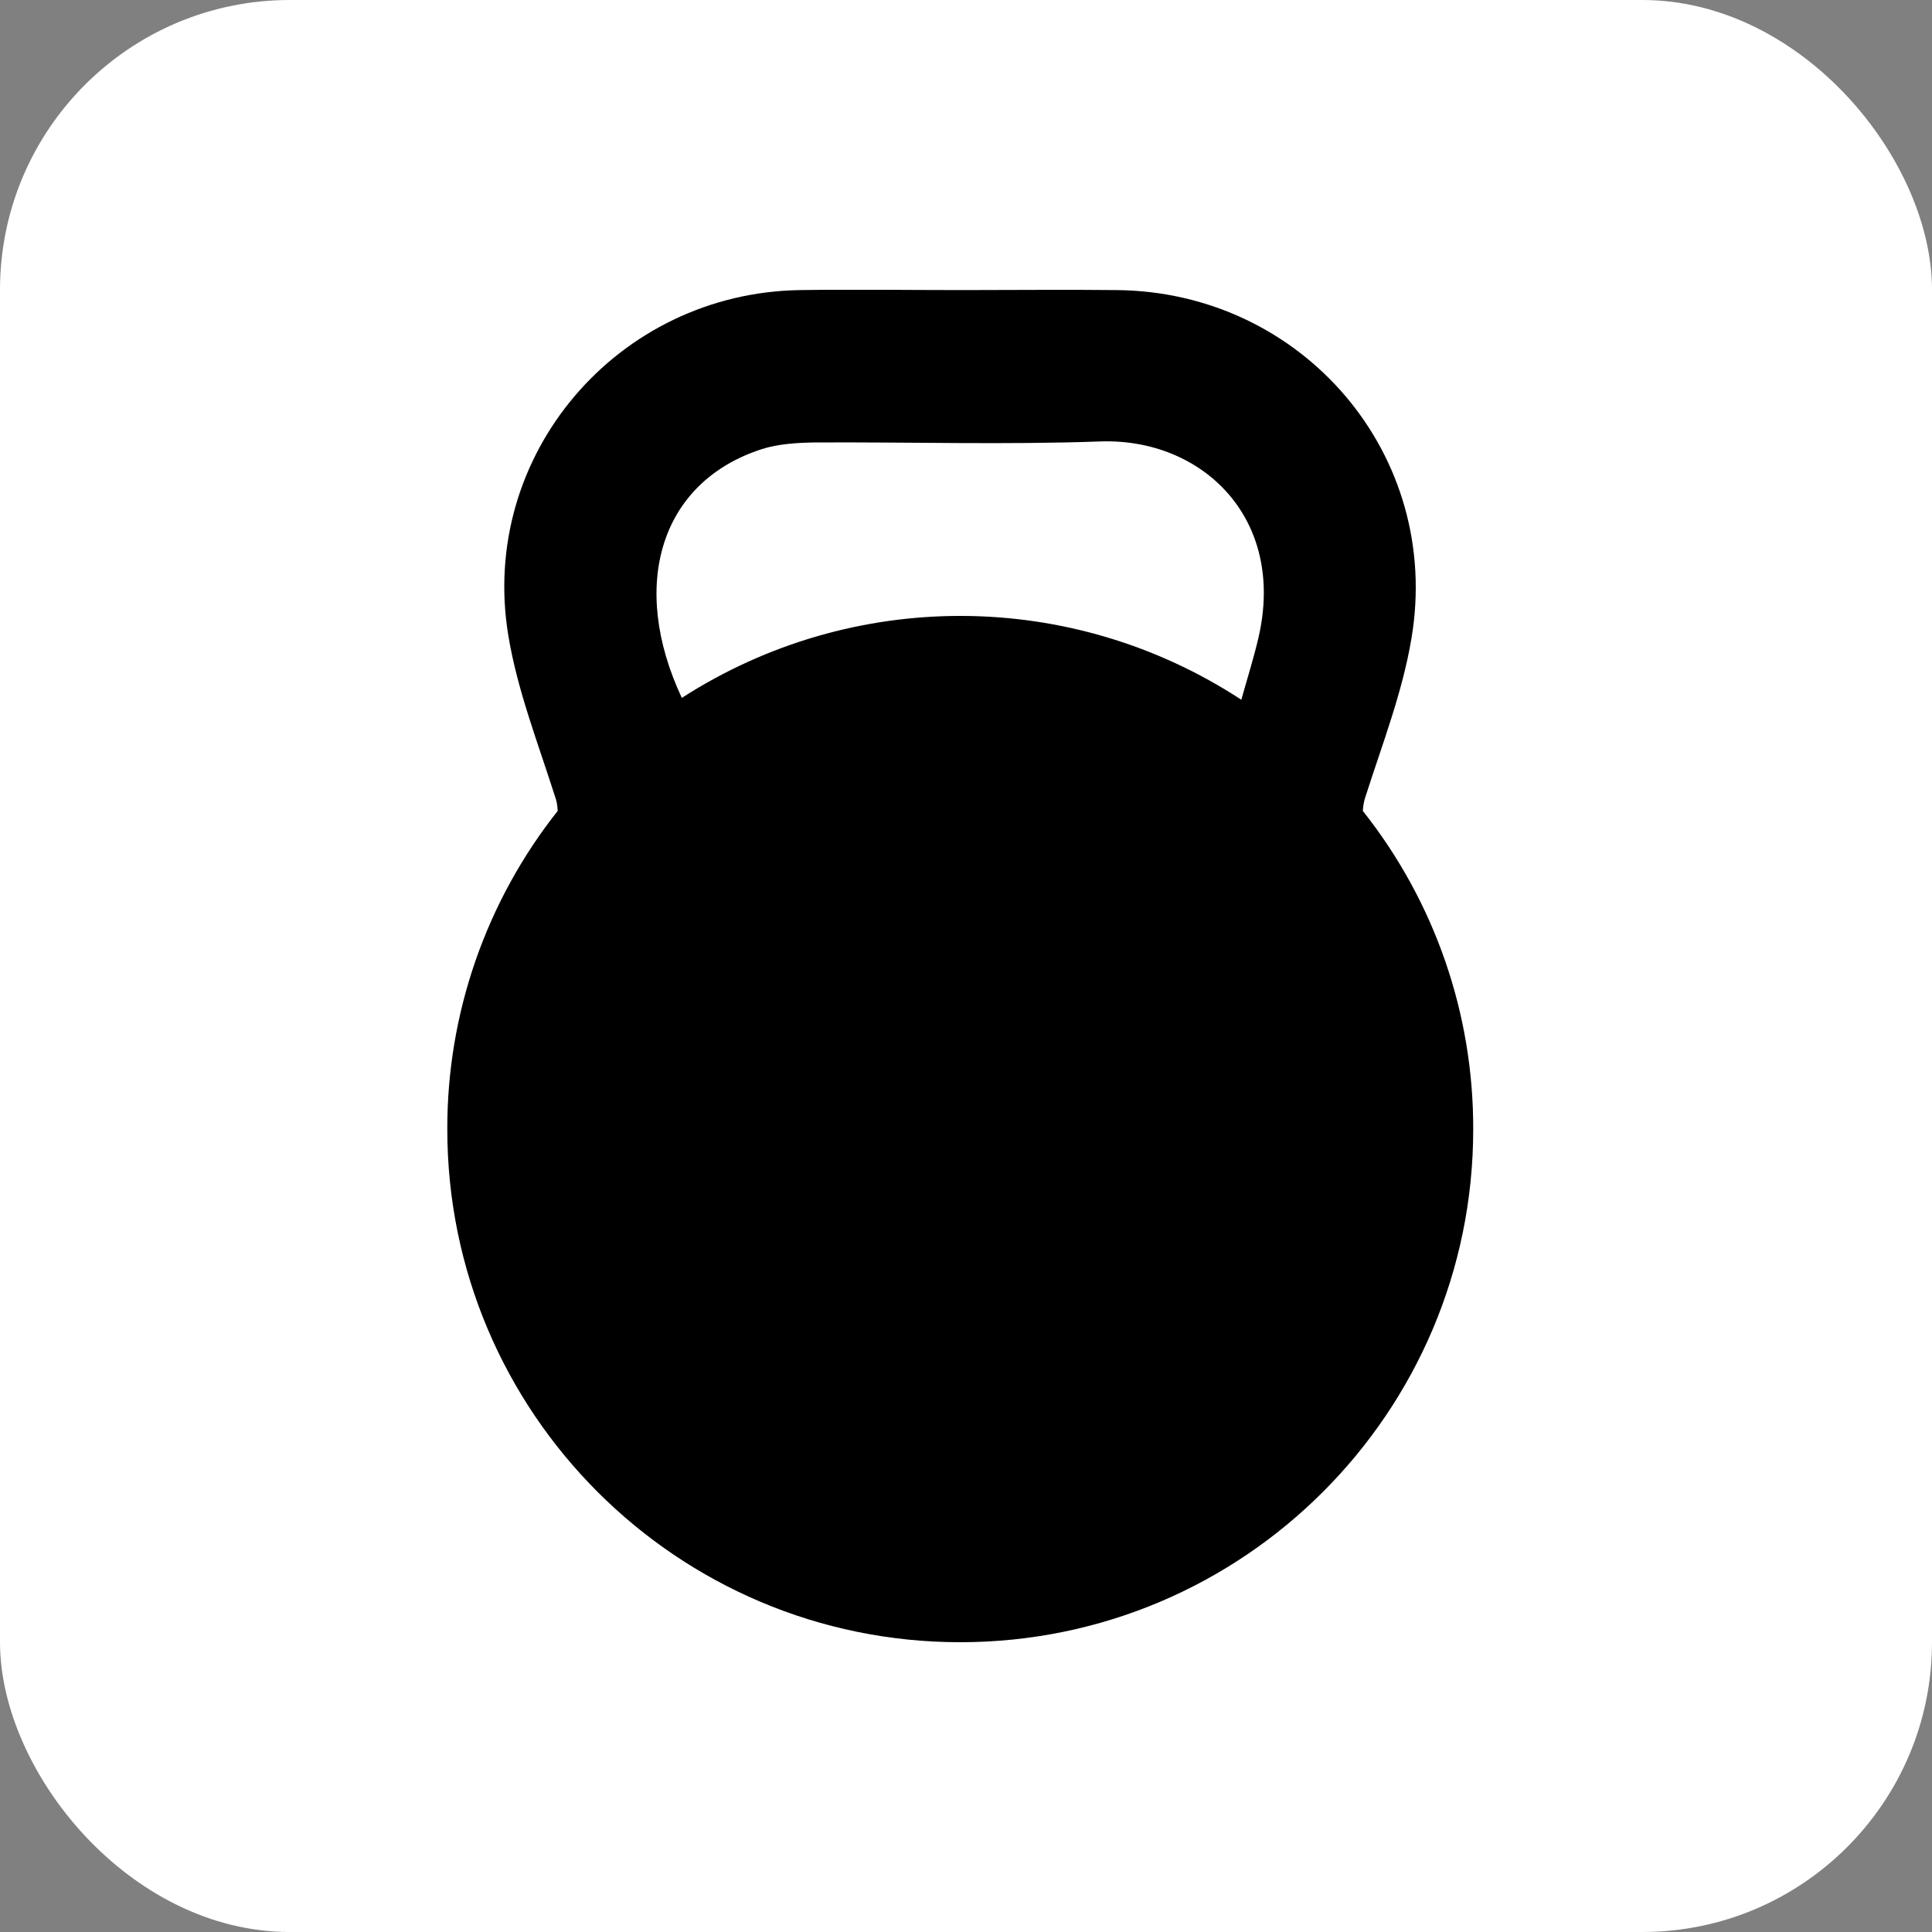 <svg xmlns="http://www.w3.org/2000/svg" version="1.1" xmlns:xlink="http://www.w3.org/1999/xlink" width="1000" height="1000"><rect width="100%" height="100%" fill="#808080" stroke="none"/><g clip-path="url(#SvgjsClipPath1143)"><rect width="1000" height="1000" fill="#ffffff"></rect><g transform="matrix(29.167,0,0,29.167,150,150)"><svg xmlns="http://www.w3.org/2000/svg" version="1.1" xmlns:xlink="http://www.w3.org/1999/xlink" width="24" height="24"><svg width="24" height="24" viewBox="0 0 24 24" fill="none" xmlns="http://www.w3.org/2000/svg">
<g clip-path="url(#clip0_265_3255)">
<path d="M19.042 9.248C19.047 9.15 19.065 9.056 19.098 8.967C19.393 8.048 19.745 7.139 19.904 6.192C20.457 2.934 17.978 0.038 14.678 0.005C13.759 -0.005 12.84 0.005 11.921 0.005C10.965 0.005 10.009 -0.009 9.057 0.005C5.814 0.052 3.348 2.939 3.878 6.136C4.037 7.102 4.403 8.039 4.703 8.981C4.736 9.066 4.75 9.155 4.754 9.248C3.484 10.852 2.79 12.844 2.795 14.897C2.795 19.922 6.873 24 11.898 24C16.923 24 21.001 19.922 21.001 14.897C21.006 12.844 20.317 10.856 19.042 9.248ZM8.378 2.827C8.673 2.733 9.006 2.714 9.32 2.709C11.007 2.7 12.7 2.752 14.387 2.691C16.187 2.63 17.682 4.05 17.19 6.173C17.106 6.534 16.993 6.891 16.886 7.275C13.871 5.302 9.986 5.292 6.957 7.242C6.02 5.245 6.573 3.408 8.378 2.827Z" fill="black"></path>
</g>
<defs>
<clipPath id="clip0_265_3255">
<rect width="24" height="24" fill="white" transform="translate(-0.102)"></rect>
</clipPath>
<clipPath id="SvgjsClipPath1143"><rect width="1000" height="1000" x="0" y="0" rx="150" ry="150"></rect></clipPath></defs>
</svg></svg></g></g></svg>